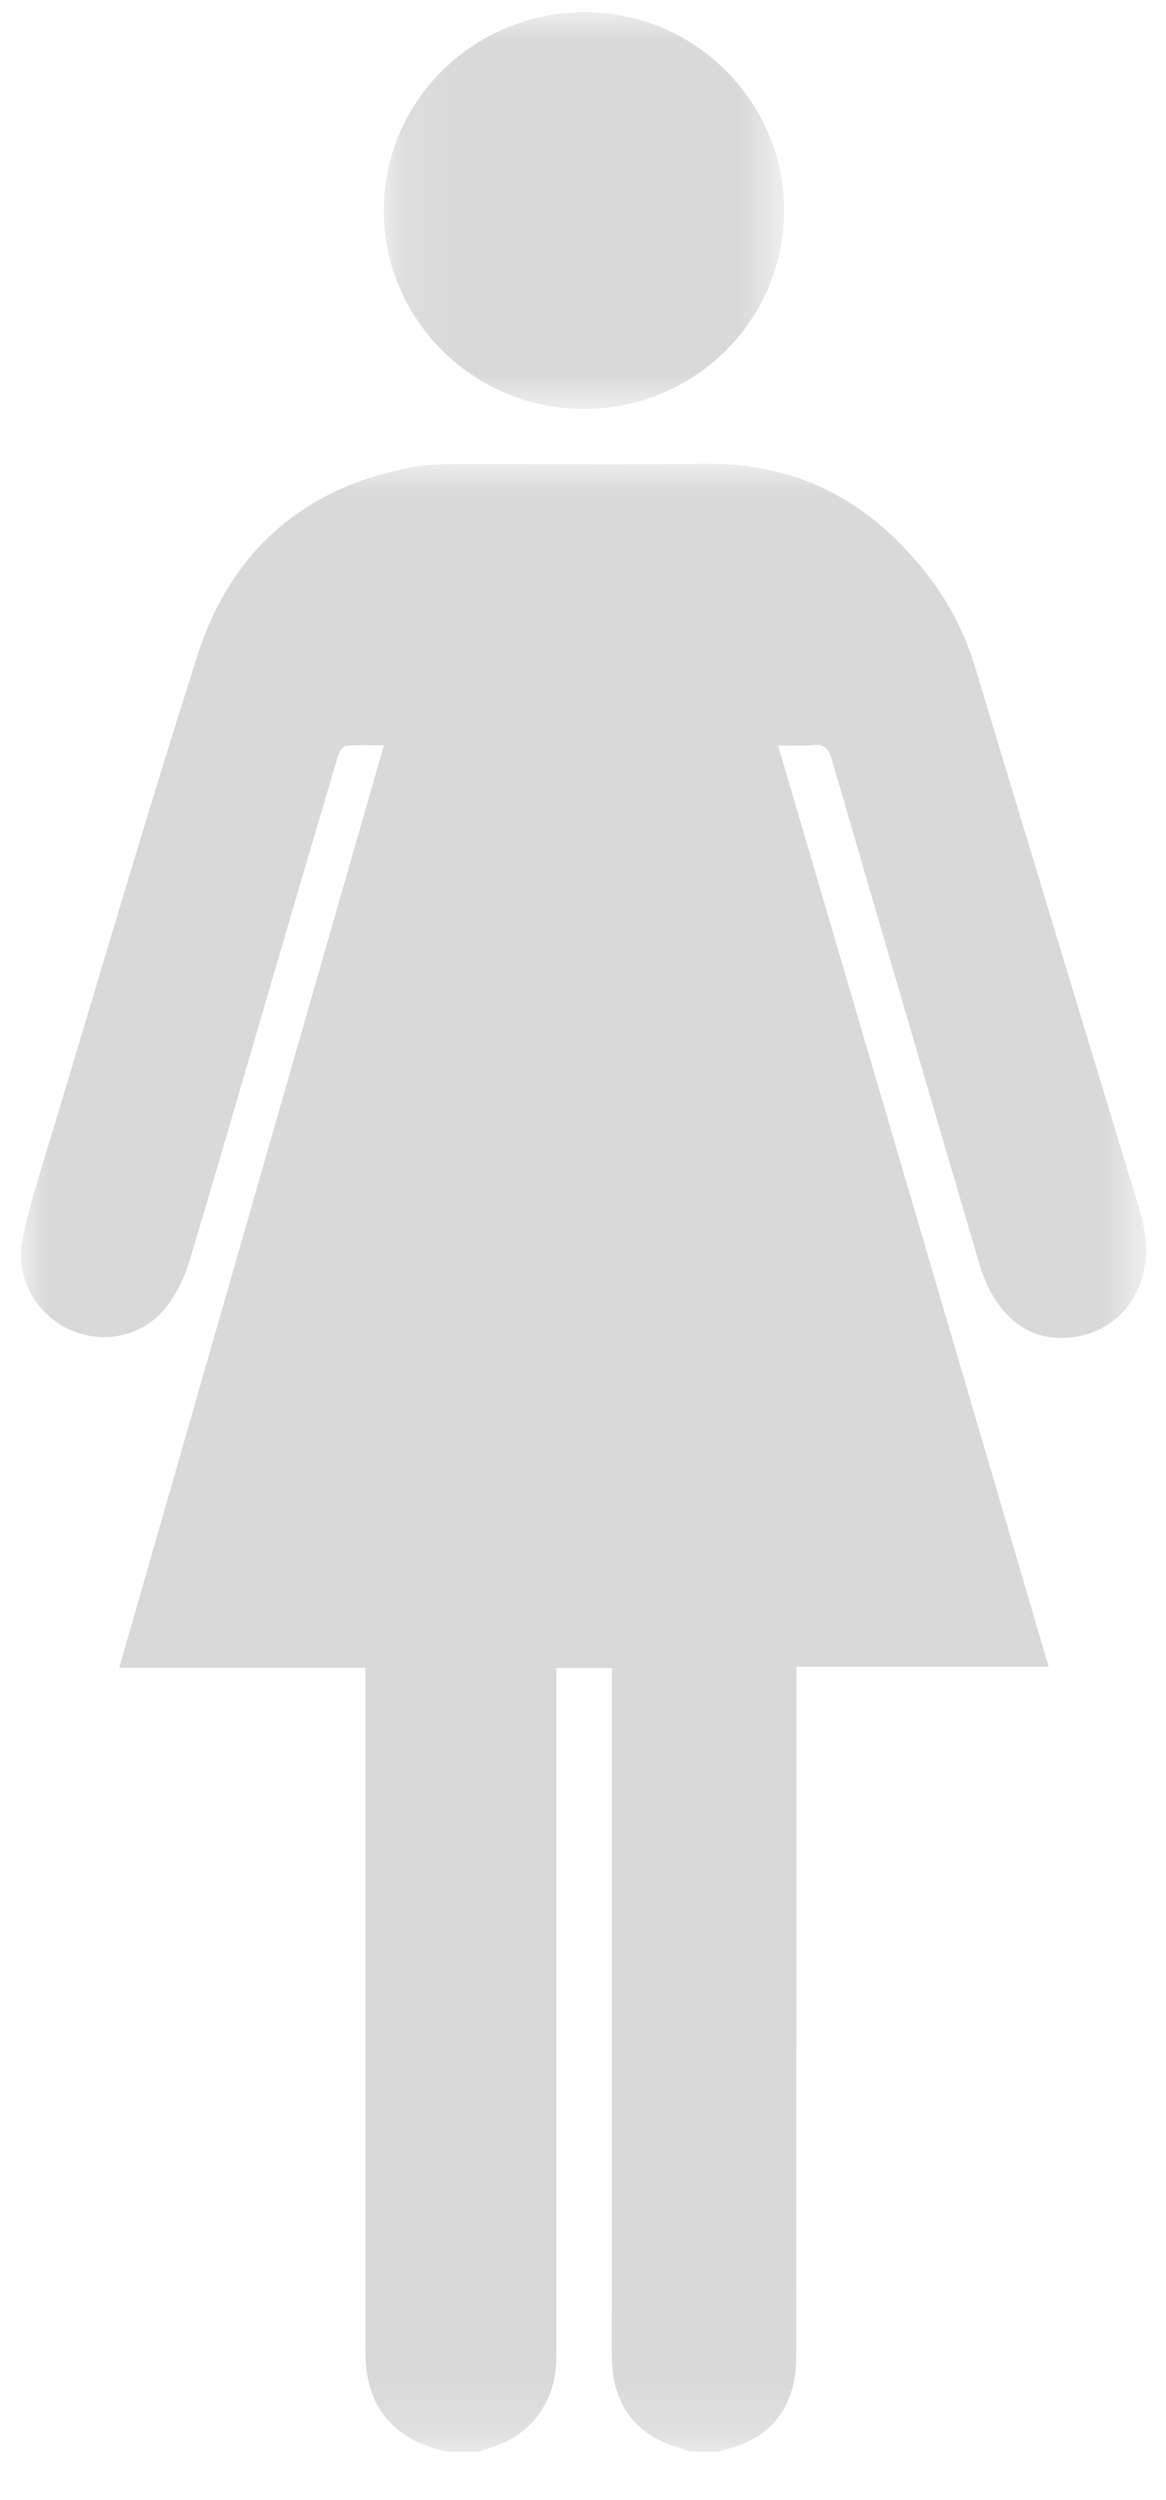 <?xml version="1.0" encoding="UTF-8"?>
<svg width="21px" height="45px" viewBox="0 0 21 45" version="1.1" xmlns="http://www.w3.org/2000/svg" xmlns:xlink="http://www.w3.org/1999/xlink">
    <!-- Generator: Sketch 63.1 (92452) - https://sketch.com -->
    <title>Group 7 Copy 2</title>
    <desc>Created with Sketch.</desc>
    <defs>
        <polygon id="path-1" points="0 0.023 20.264 0.023 20.264 35.804 0 35.804"></polygon>
        <polygon id="path-3" points="0.113 0.024 7.322 0.024 7.322 7.166 0.113 7.166"></polygon>
    </defs>
    <g id="COVID-19" stroke="none" stroke-width="1" fill="none" fill-rule="evenodd">
        <g id="SurveyResults-Desk" transform="translate(-472, -1709)">
            <g id="INSPO" transform="translate(0, 1018)">
                <g id="Group" transform="translate(445, 691)">
                    <g id="Group-7-Copy-2" transform="translate(27.377, 0)">
                        <g id="Group-3" transform="translate(0, 8.323)">
                            <mask id="mask-2" fill="white">
                                <use xlink:href="#path-1"></use>
                            </mask>
                            <g id="Clip-2"></g>
                            <path d="M20.144,13.445 C19.16,10.204 18.174,6.964 17.196,3.72 C17.022,3.143 16.767,2.612 16.407,2.13 C15.388,0.765 14.062,-0 12.308,0.024 C10.808,0.045 9.308,0.026 7.808,0.03 C7.569,0.031 7.326,0.036 7.091,0.078 C5.102,0.433 3.781,1.592 3.178,3.478 C2.264,6.339 1.421,9.223 0.552,12.1 C0.366,12.718 0.162,13.336 0.031,13.967 C-0.115,14.668 0.269,15.343 0.892,15.616 C1.499,15.883 2.211,15.73 2.621,15.198 C2.802,14.963 2.943,14.677 3.029,14.393 C3.515,12.788 3.977,11.176 4.449,9.567 C4.869,8.134 5.289,6.703 5.714,5.272 C5.734,5.205 5.802,5.106 5.855,5.101 C6.072,5.082 6.292,5.093 6.537,5.093 C4.946,10.634 3.362,16.15 1.77,21.696 L6.205,21.696 L6.205,21.973 C6.205,25.959 6.205,29.945 6.205,33.931 C6.205,34.024 6.203,34.116 6.21,34.208 C6.267,34.927 6.611,35.44 7.303,35.699 C7.414,35.741 7.531,35.769 7.644,35.804 L8.244,35.804 C8.344,35.771 8.443,35.74 8.542,35.705 C9.196,35.474 9.602,34.925 9.639,34.219 C9.645,34.12 9.644,34.021 9.644,33.922 C9.644,29.938 9.644,25.954 9.644,21.97 L9.644,21.701 L10.643,21.701 L10.643,21.944 C10.643,25.98 10.644,30.017 10.641,34.054 C10.641,34.685 10.841,35.214 11.403,35.55 C11.597,35.666 11.829,35.721 12.044,35.804 L12.564,35.804 C12.614,35.789 12.664,35.773 12.715,35.76 C13.334,35.603 13.754,35.234 13.908,34.61 C13.958,34.408 13.964,34.191 13.964,33.981 C13.967,29.969 13.966,25.956 13.966,21.944 L13.966,21.679 L18.51,21.679 C16.883,16.143 15.263,10.629 13.636,5.093 C13.866,5.093 14.067,5.11 14.264,5.088 C14.473,5.065 14.546,5.149 14.602,5.339 C15.481,8.363 16.366,11.386 17.256,14.407 C17.321,14.627 17.408,14.848 17.53,15.041 C17.861,15.567 18.34,15.834 18.98,15.741 C19.59,15.653 20.055,15.221 20.21,14.617 C20.311,14.219 20.261,13.831 20.144,13.445" id="Fill-1" fill="#D9D9D9" mask="url(#mask-2)"></path>
                        </g>
                        <g id="Group-6" transform="translate(6.423, 0.195)">
                            <mask id="mask-4" fill="white">
                                <use xlink:href="#path-3"></use>
                            </mask>
                            <g id="Clip-5"></g>
                            <path d="M3.709,7.166 C5.705,7.17 7.321,5.573 7.322,3.596 C7.324,1.637 5.712,0.027 3.749,0.024 C1.734,0.022 0.113,1.615 0.113,3.596 C0.114,5.562 1.725,7.162 3.709,7.166" id="Fill-4" fill="#D9D9D9" mask="url(#mask-4)"></path>
                        </g>
                    </g>
                </g>
            </g>
        </g>
    </g>
</svg>